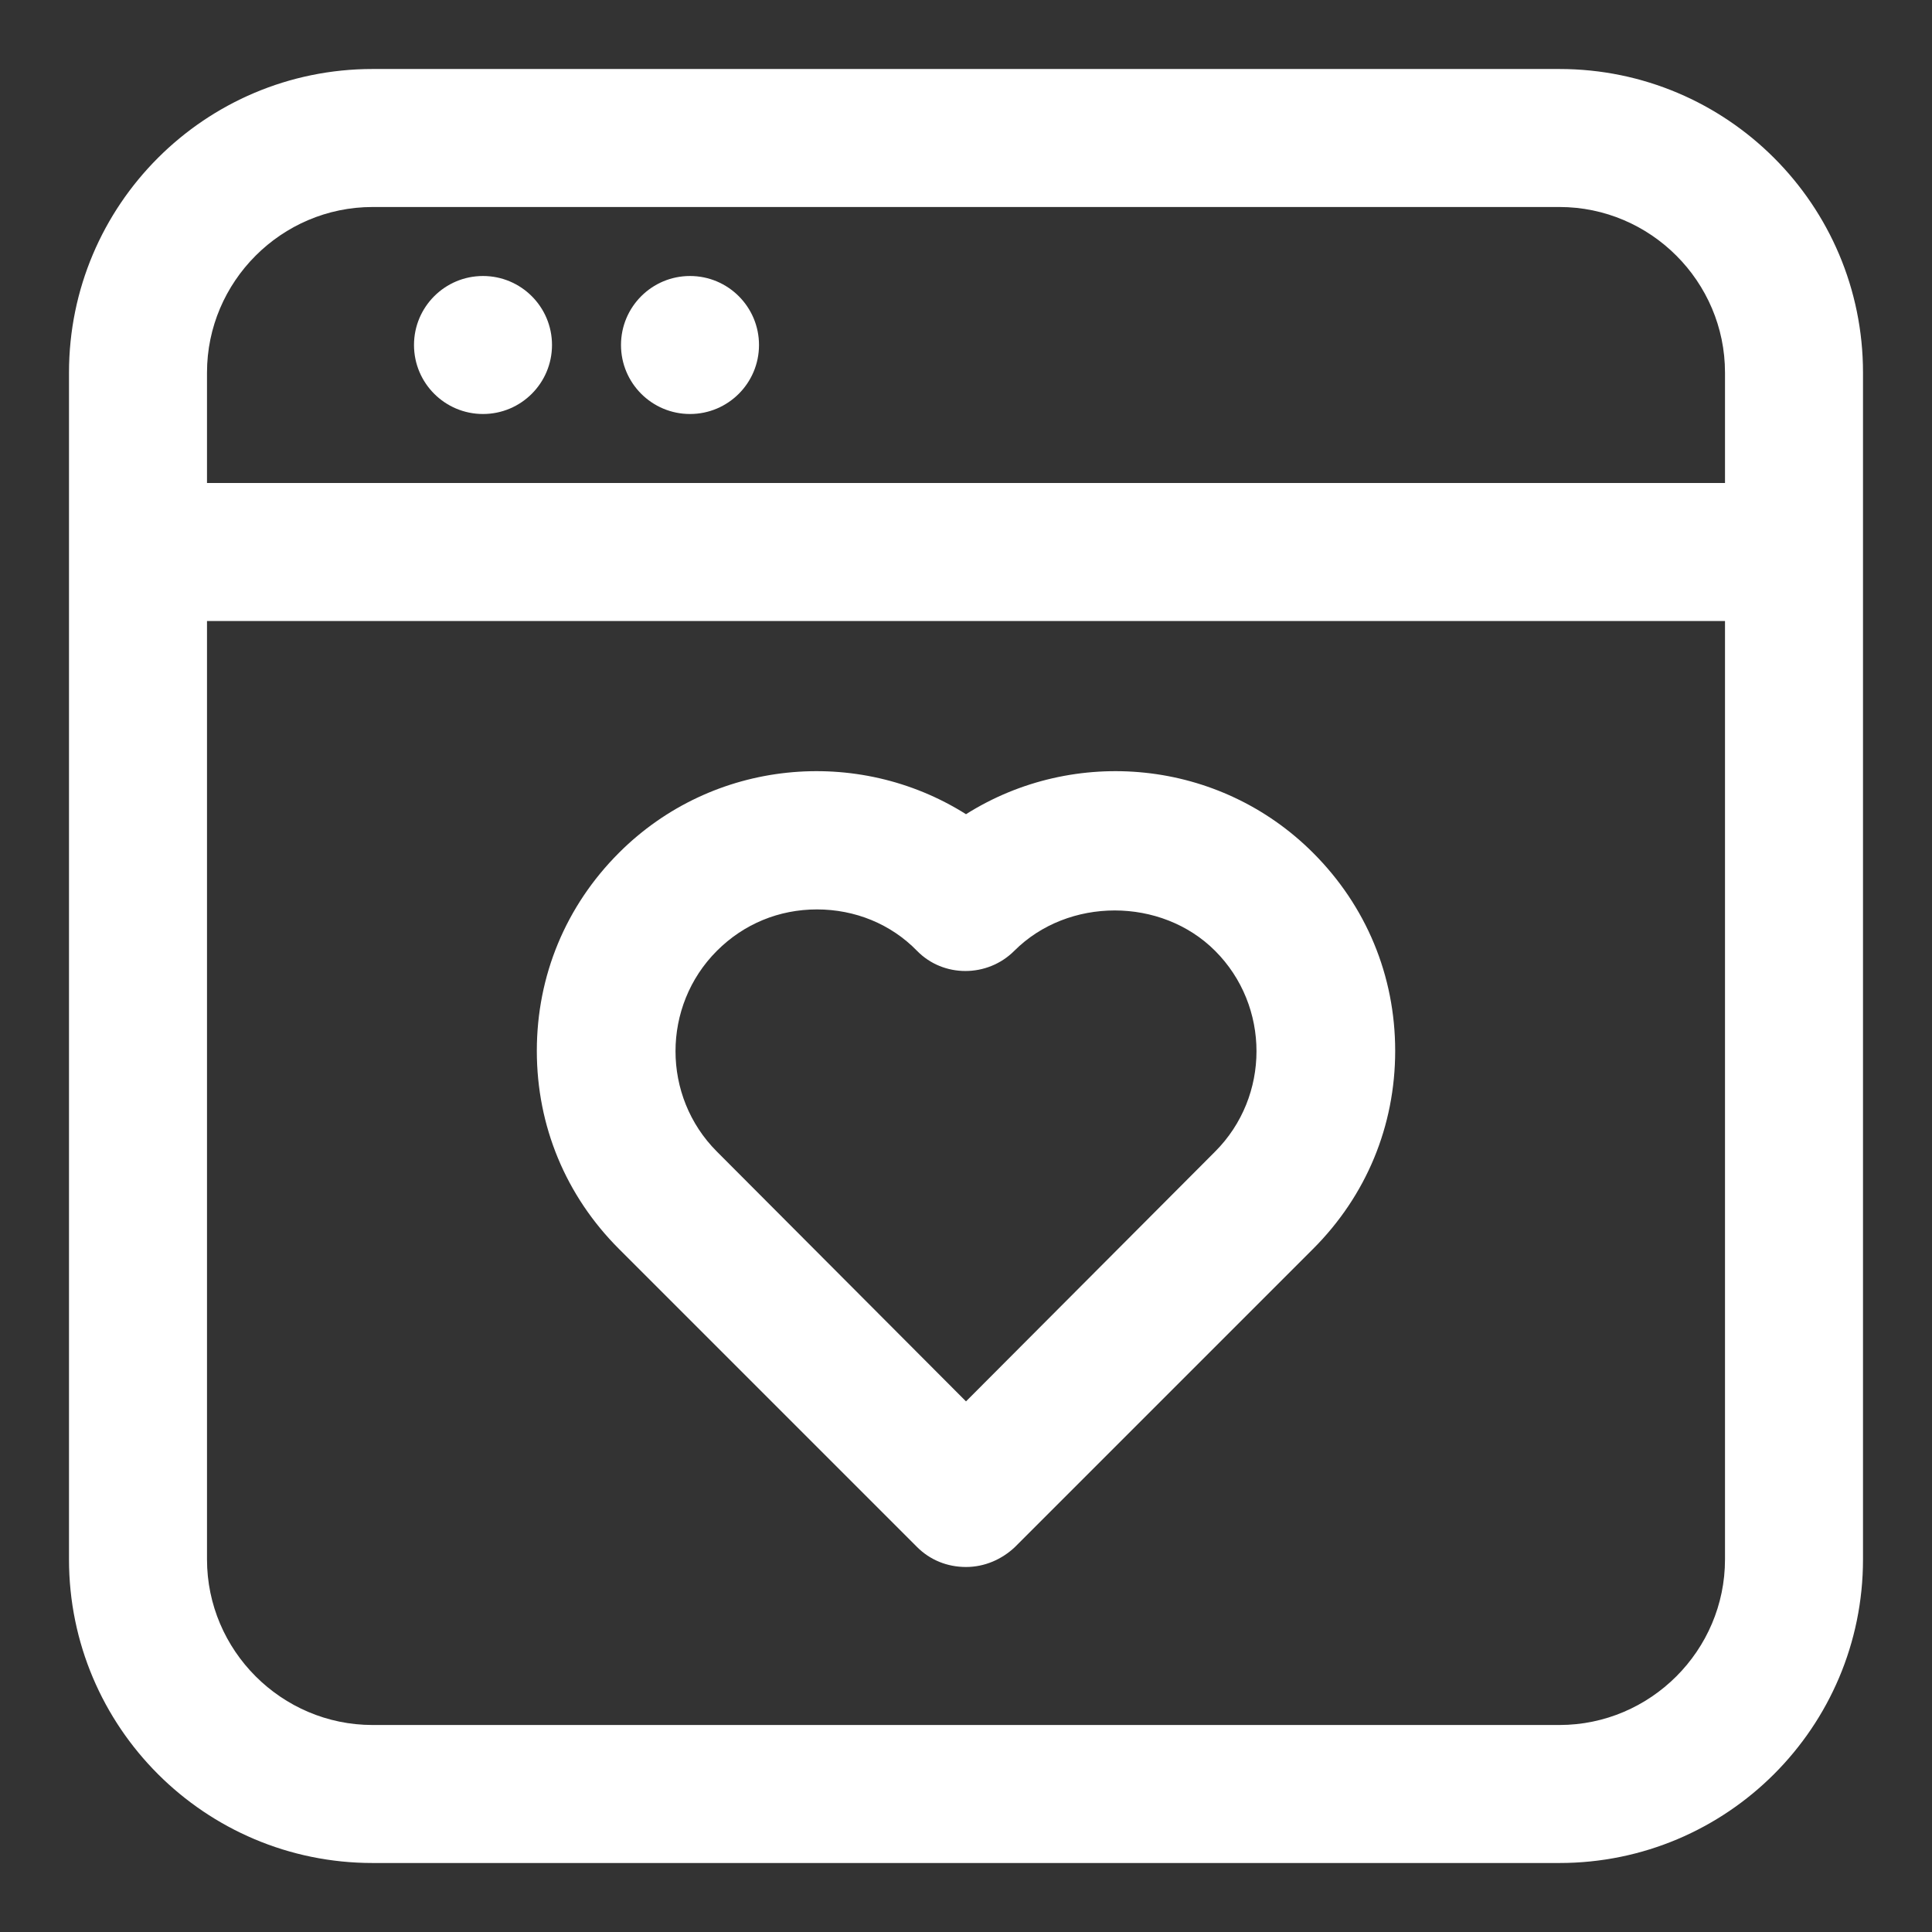 <svg viewBox="0 0 28 28" xmlns="http://www.w3.org/2000/svg" data-name="Layer 2" id="Layer_2">
  <rect x="0" y="0" width="28" height="28" fill="#333333" stroke="none"/>
  <defs>
    <style>
      .cls-1 {
        fill: #fff;
      }
    </style>
  </defs>
  <path d="M22.6,1H5.4C2.97,1,1,2.97,1,5.4v17.2c0,2.43,1.97,4.4,4.4,4.4h17.2c2.43,0,4.4-1.97,4.4-4.4V5.4c0-2.43-1.97-4.4-4.4-4.4ZM5.4,3h17.2c1.32,0,2.4,1.08,2.4,2.4v1.6H3v-1.6c0-1.32,1.08-2.4,2.4-2.4ZM25,22.6c0,1.32-1.08,2.4-2.4,2.4H5.4c-1.32,0-2.4-1.08-2.4-2.4v-13.6h22v13.6Z" class="cls-1"></path>
  <circle r="1" cy="5" cx="7" class="cls-1"></circle>
  <circle r="1" cy="5" cx="10" class="cls-1"></circle>
  <path d="M13.29,22.42c.19.19.44.29.71.29s.52-.11.71-.29l4.32-4.32c.77-.77,1.19-1.78,1.19-2.87s-.42-2.1-1.19-2.87c-1.36-1.36-3.46-1.55-5.03-.56-1.57-.99-3.67-.8-5.03.56-.77.77-1.19,1.78-1.19,2.87s.42,2.1,1.19,2.87l4.32,4.32ZM10.39,13.78c.39-.39.9-.6,1.45-.6s1.07.21,1.45.6,1.02.39,1.41,0c.78-.78,2.13-.78,2.91,0,.8.8.8,2.11,0,2.91l-3.61,3.62-3.61-3.62c-.8-.8-.8-2.11,0-2.91Z" class="cls-1"></path>
</svg>